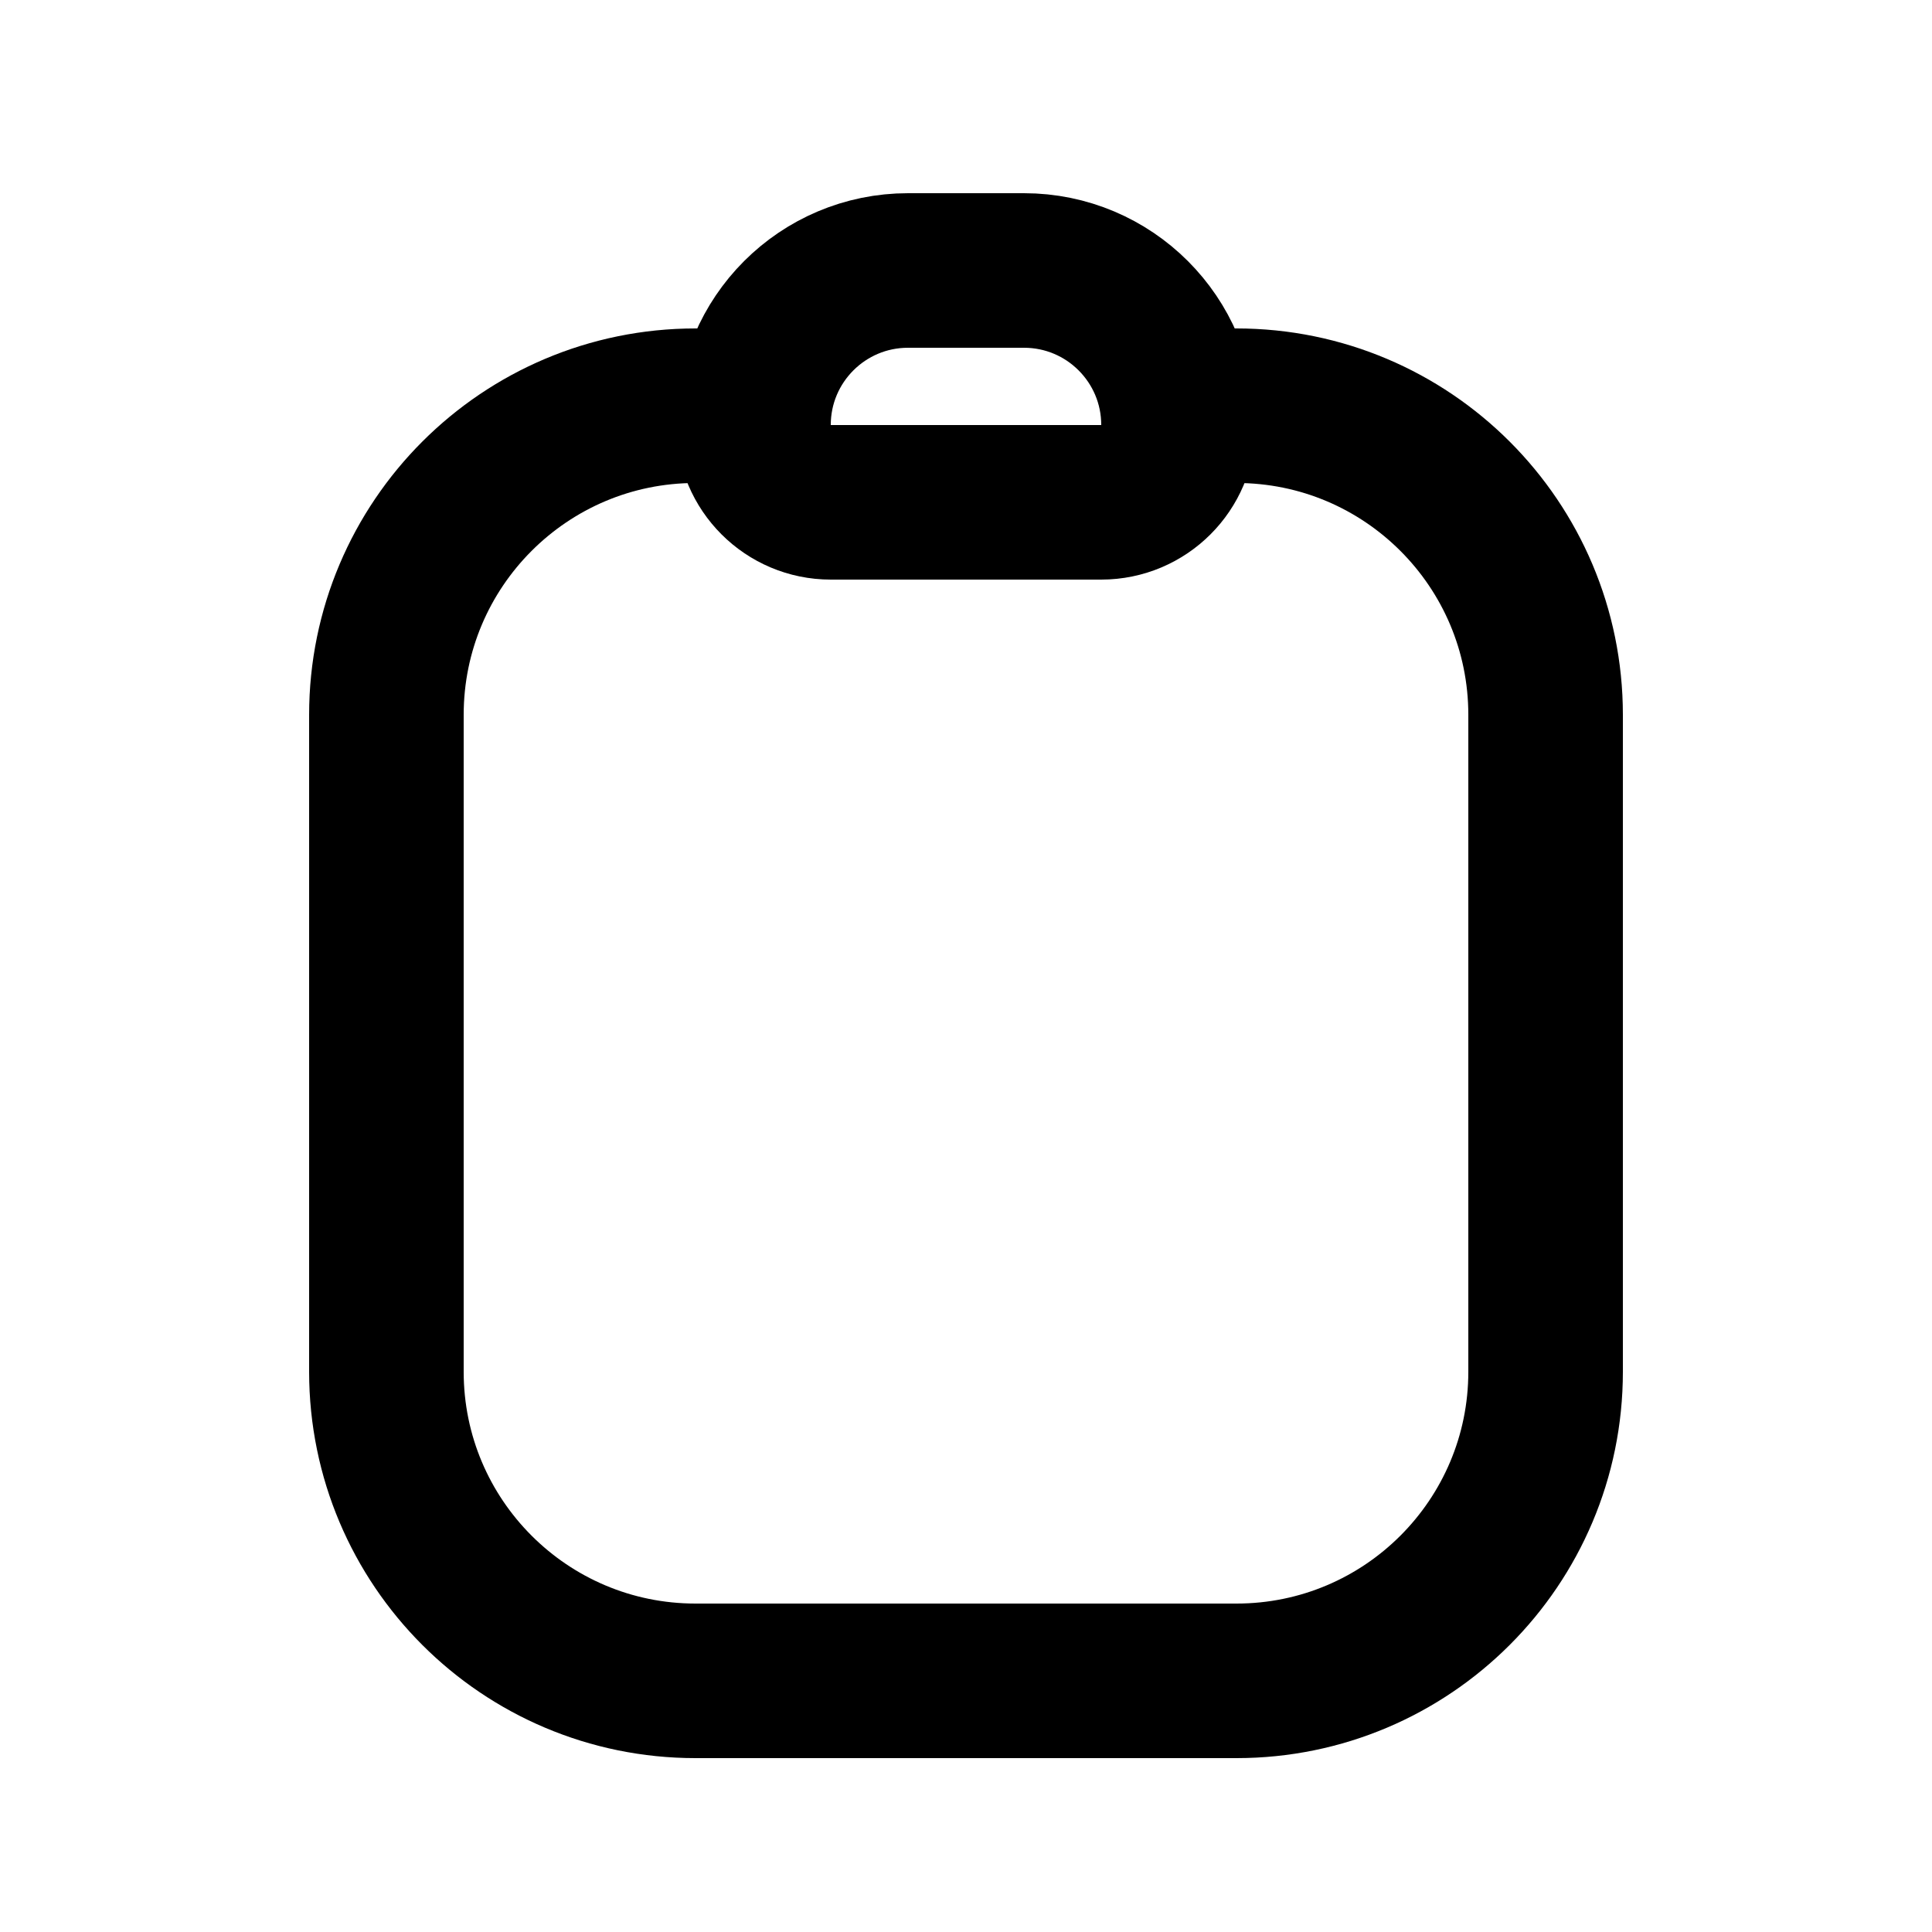 <svg width="25" height="25" viewBox="0 0 25 25" fill="none" xmlns="http://www.w3.org/2000/svg">
<path d="M16 5.25C18.209 5.25 20 7.041 20 9.25V17.75C20 19.959 18.209 21.75 16 21.75H9C6.791 21.75 5 19.959 5 17.75V9.25C5 7.041 6.791 5.25 9 5.25" stroke="black" stroke-width="2" stroke-linecap="round"/>
<path d="M9.75 5.5C9.75 4.395 10.645 3.5 11.75 3.5H13.25C14.355 3.5 15.25 4.395 15.25 5.5C15.25 6.052 14.802 6.5 14.25 6.5H10.75C10.198 6.5 9.75 6.052 9.75 5.5Z" stroke="black" stroke-width="2" stroke-linecap="round"/>
</svg>
